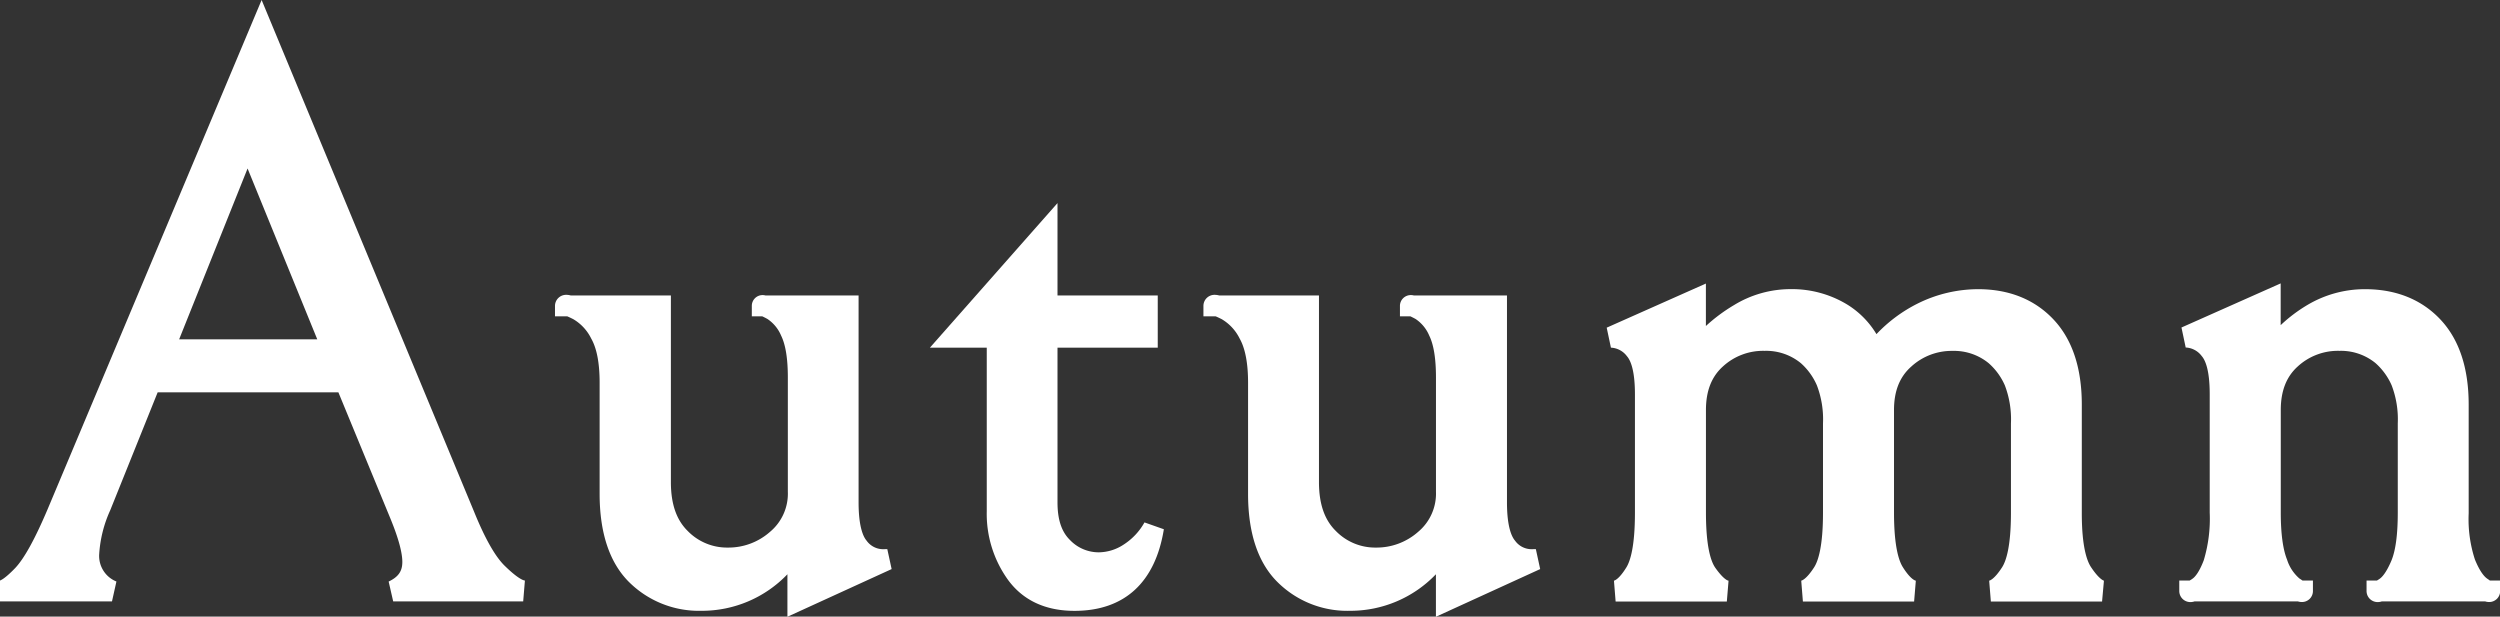 <svg xmlns="http://www.w3.org/2000/svg" viewBox="0 0 478.84 118.1"><rect x="0" y="0" width="478.84" height="118.1" fill="#333333" stroke="none"/><defs><style>.cls-1{fill:#fff;}</style></defs><g id="レイヤー_2" data-name="レイヤー 2"><g id="レイヤー_1-2" data-name="レイヤー 1"><path class="cls-1" d="M90.8,98,50.11,0l-41,97.56c-2.4,5.65-4.48,9.44-6.21,11.25C.8,111,0,111.19,0,111.19v4H21.45l.85-3.81A5.27,5.27,0,0,1,19,106.14a23.81,23.81,0,0,1,2.11-8.4l9.09-22.6H64.81l10,24.26c1.49,3.64,2.25,6.41,2.25,8.24s-.81,2.88-2.62,3.75l.87,3.8h24.9l.33-4c-.28,0-1.37-.38-3.81-2.76C94.88,106.66,92.89,103.15,90.8,98ZM34.31,65,47.42,32.27,60.77,65Z"/><path class="cls-1" d="M169.05,105.19a3.89,3.89,0,0,1-3.07-1.64c-.57-.66-1.53-2.48-1.53-7.31V56.59H146.61a2.28,2.28,0,0,0-.57-.07A2.06,2.06,0,0,0,144,58.59v2h2c.2.09.51.24,1,.51a7.15,7.15,0,0,1,2.61,3.18c.85,1.72,1.29,4.39,1.29,8v21.9a9.52,9.52,0,0,1-3.43,7.7,12,12,0,0,1-8.07,3,10.5,10.5,0,0,1-7.68-3.18c-2.17-2.13-3.22-5.19-3.22-9.37V56.59H109.31a3.26,3.26,0,0,0-.83-.12,2.13,2.13,0,0,0-2.18,2.12v2h2.35c.24.1.61.27,1.15.54a8.77,8.77,0,0,1,3.43,3.7c1.08,1.88,1.62,4.73,1.62,8.46v21.3c0,7.41,1.86,13.06,5.52,16.78a19,19,0,0,0,14,5.62,22.65,22.65,0,0,0,16.45-7v8.14L170.78,109l-.83-3.82Z"/><path class="cls-1" d="M215.23,104.3a8.81,8.81,0,0,1-4.78,1.49,7.61,7.61,0,0,1-5.51-2.36c-1.61-1.57-2.39-3.92-2.39-7.19V66.59h19.2v-10h-19.2V38.9L178.11,66.59H189v31.3a21.64,21.64,0,0,0,4.14,13.27C196,115,200.25,117,205.8,117c9.55,0,15.47-5.41,17.12-15.63l-3.71-1.31A12,12,0,0,1,215.23,104.3Z"/><path class="cls-1" d="M293.25,105.19a3.89,3.89,0,0,1-3.07-1.64c-.57-.66-1.54-2.48-1.54-7.31V56.59H270.8a2.2,2.2,0,0,0-.56-.07,2.07,2.07,0,0,0-2.1,2.07v2h2c.19.09.51.24,1,.51a7.15,7.15,0,0,1,2.61,3.18c.85,1.72,1.29,4.39,1.29,8v21.9a9.55,9.55,0,0,1-3.43,7.7,12,12,0,0,1-8.07,3,10.5,10.5,0,0,1-7.68-3.18c-2.17-2.13-3.23-5.19-3.23-9.37V56.59H233.51a3.33,3.33,0,0,0-.84-.12,2.12,2.12,0,0,0-2.17,2.12v2h2.34c.25.1.62.27,1.16.54a8.83,8.83,0,0,1,3.43,3.7c1.07,1.88,1.62,4.73,1.62,8.46v21.3c0,7.41,1.85,13.06,5.52,16.78a18.94,18.94,0,0,0,14,5.62,22.66,22.66,0,0,0,16.46-7v8.14L295,109l-.83-3.82Z"/><path class="cls-1" d="M400.51,108.63c-.81-1.21-1.77-4-1.77-10.29V77.49c0-7-1.82-12.48-5.42-16.3s-8.48-5.8-14.43-5.8a26.1,26.1,0,0,0-11.61,2.76A28.18,28.18,0,0,0,359.41,64a16.83,16.83,0,0,0-5.65-5.7,20.4,20.4,0,0,0-10.87-2.92,20.78,20.78,0,0,0-10.77,3.06,32.12,32.12,0,0,0-5.38,4V54.31l-19,8.45.81,3.83a4.05,4.05,0,0,1,3.07,1.64c.7.8,1.53,2.72,1.53,7.31V98.19c0,6.47-.89,9.28-1.65,10.5-1.43,2.31-2.28,2.51-2.37,2.53l.32,4h21.3l.33-4c-.16,0-1-.28-2.58-2.53-.79-1.17-1.75-3.94-1.75-10.5V78.54c0-3.64,1.06-6.37,3.24-8.34a11.37,11.37,0,0,1,8-3,10.46,10.46,0,0,1,6.94,2.36A12.14,12.14,0,0,1,348,73.81a18.26,18.26,0,0,1,1.17,7.28v17.1c0,6.46-.92,9.26-1.7,10.47-1.51,2.34-2.38,2.54-2.47,2.56l.32,4h21.3l.33-4c-.09,0-1-.22-2.47-2.56-.78-1.21-1.71-4-1.71-10.47V78.54c0-3.63,1.08-6.36,3.31-8.33a11.43,11.43,0,0,1,7.89-3,10.46,10.46,0,0,1,6.94,2.36A12.14,12.14,0,0,1,384,73.81a18.26,18.26,0,0,1,1.17,7.28v17.1c0,6.46-.92,9.26-1.7,10.47-1.51,2.34-2.38,2.54-2.47,2.56l.32,4h21.3l.36-4S402.12,111.05,400.51,108.63Z"/><path class="cls-1" d="M476.9,111.19l-.53-.37c-.55-.39-1.39-1.34-2.33-3.64a24.88,24.88,0,0,1-1.2-8.84V77.49c0-7-1.82-12.48-5.42-16.3s-8.48-5.8-14.43-5.8a21.53,21.53,0,0,0-11,3,28.85,28.85,0,0,0-5.16,3.89v-8l-19,8.45.81,3.83a4.05,4.05,0,0,1,3.07,1.64c.7.8,1.53,2.72,1.53,7.31V98.19a27.58,27.58,0,0,1-1.14,9.12c-.92,2.42-1.76,3.27-2.18,3.55l-.51.33h-2v2a2.12,2.12,0,0,0,2.14,2.13,2.45,2.45,0,0,0,.78-.13h19.8a2.55,2.55,0,0,0,.75.12,2.1,2.1,0,0,0,2.13-2.12v-2h-2l-.59-.39a7.92,7.92,0,0,1-2.37-3.62c-.79-1.94-1.2-5-1.2-9V78.54c0-3.64,1.06-6.37,3.24-8.34a11.35,11.35,0,0,1,8-3A10.46,10.46,0,0,1,455,69.55a12.27,12.27,0,0,1,3.09,4.26,18.26,18.26,0,0,1,1.17,7.28v17.1c0,4.12-.4,7.19-1.2,9.14-1,2.39-1.84,3.24-2.27,3.53l-.51.33h-2v2a2.12,2.12,0,0,0,2.14,2.13,2.45,2.45,0,0,0,.78-.13H476a2.46,2.46,0,0,0,.75.12,2.1,2.1,0,0,0,2.12-2.12v-2Z"/></g></g></svg>
